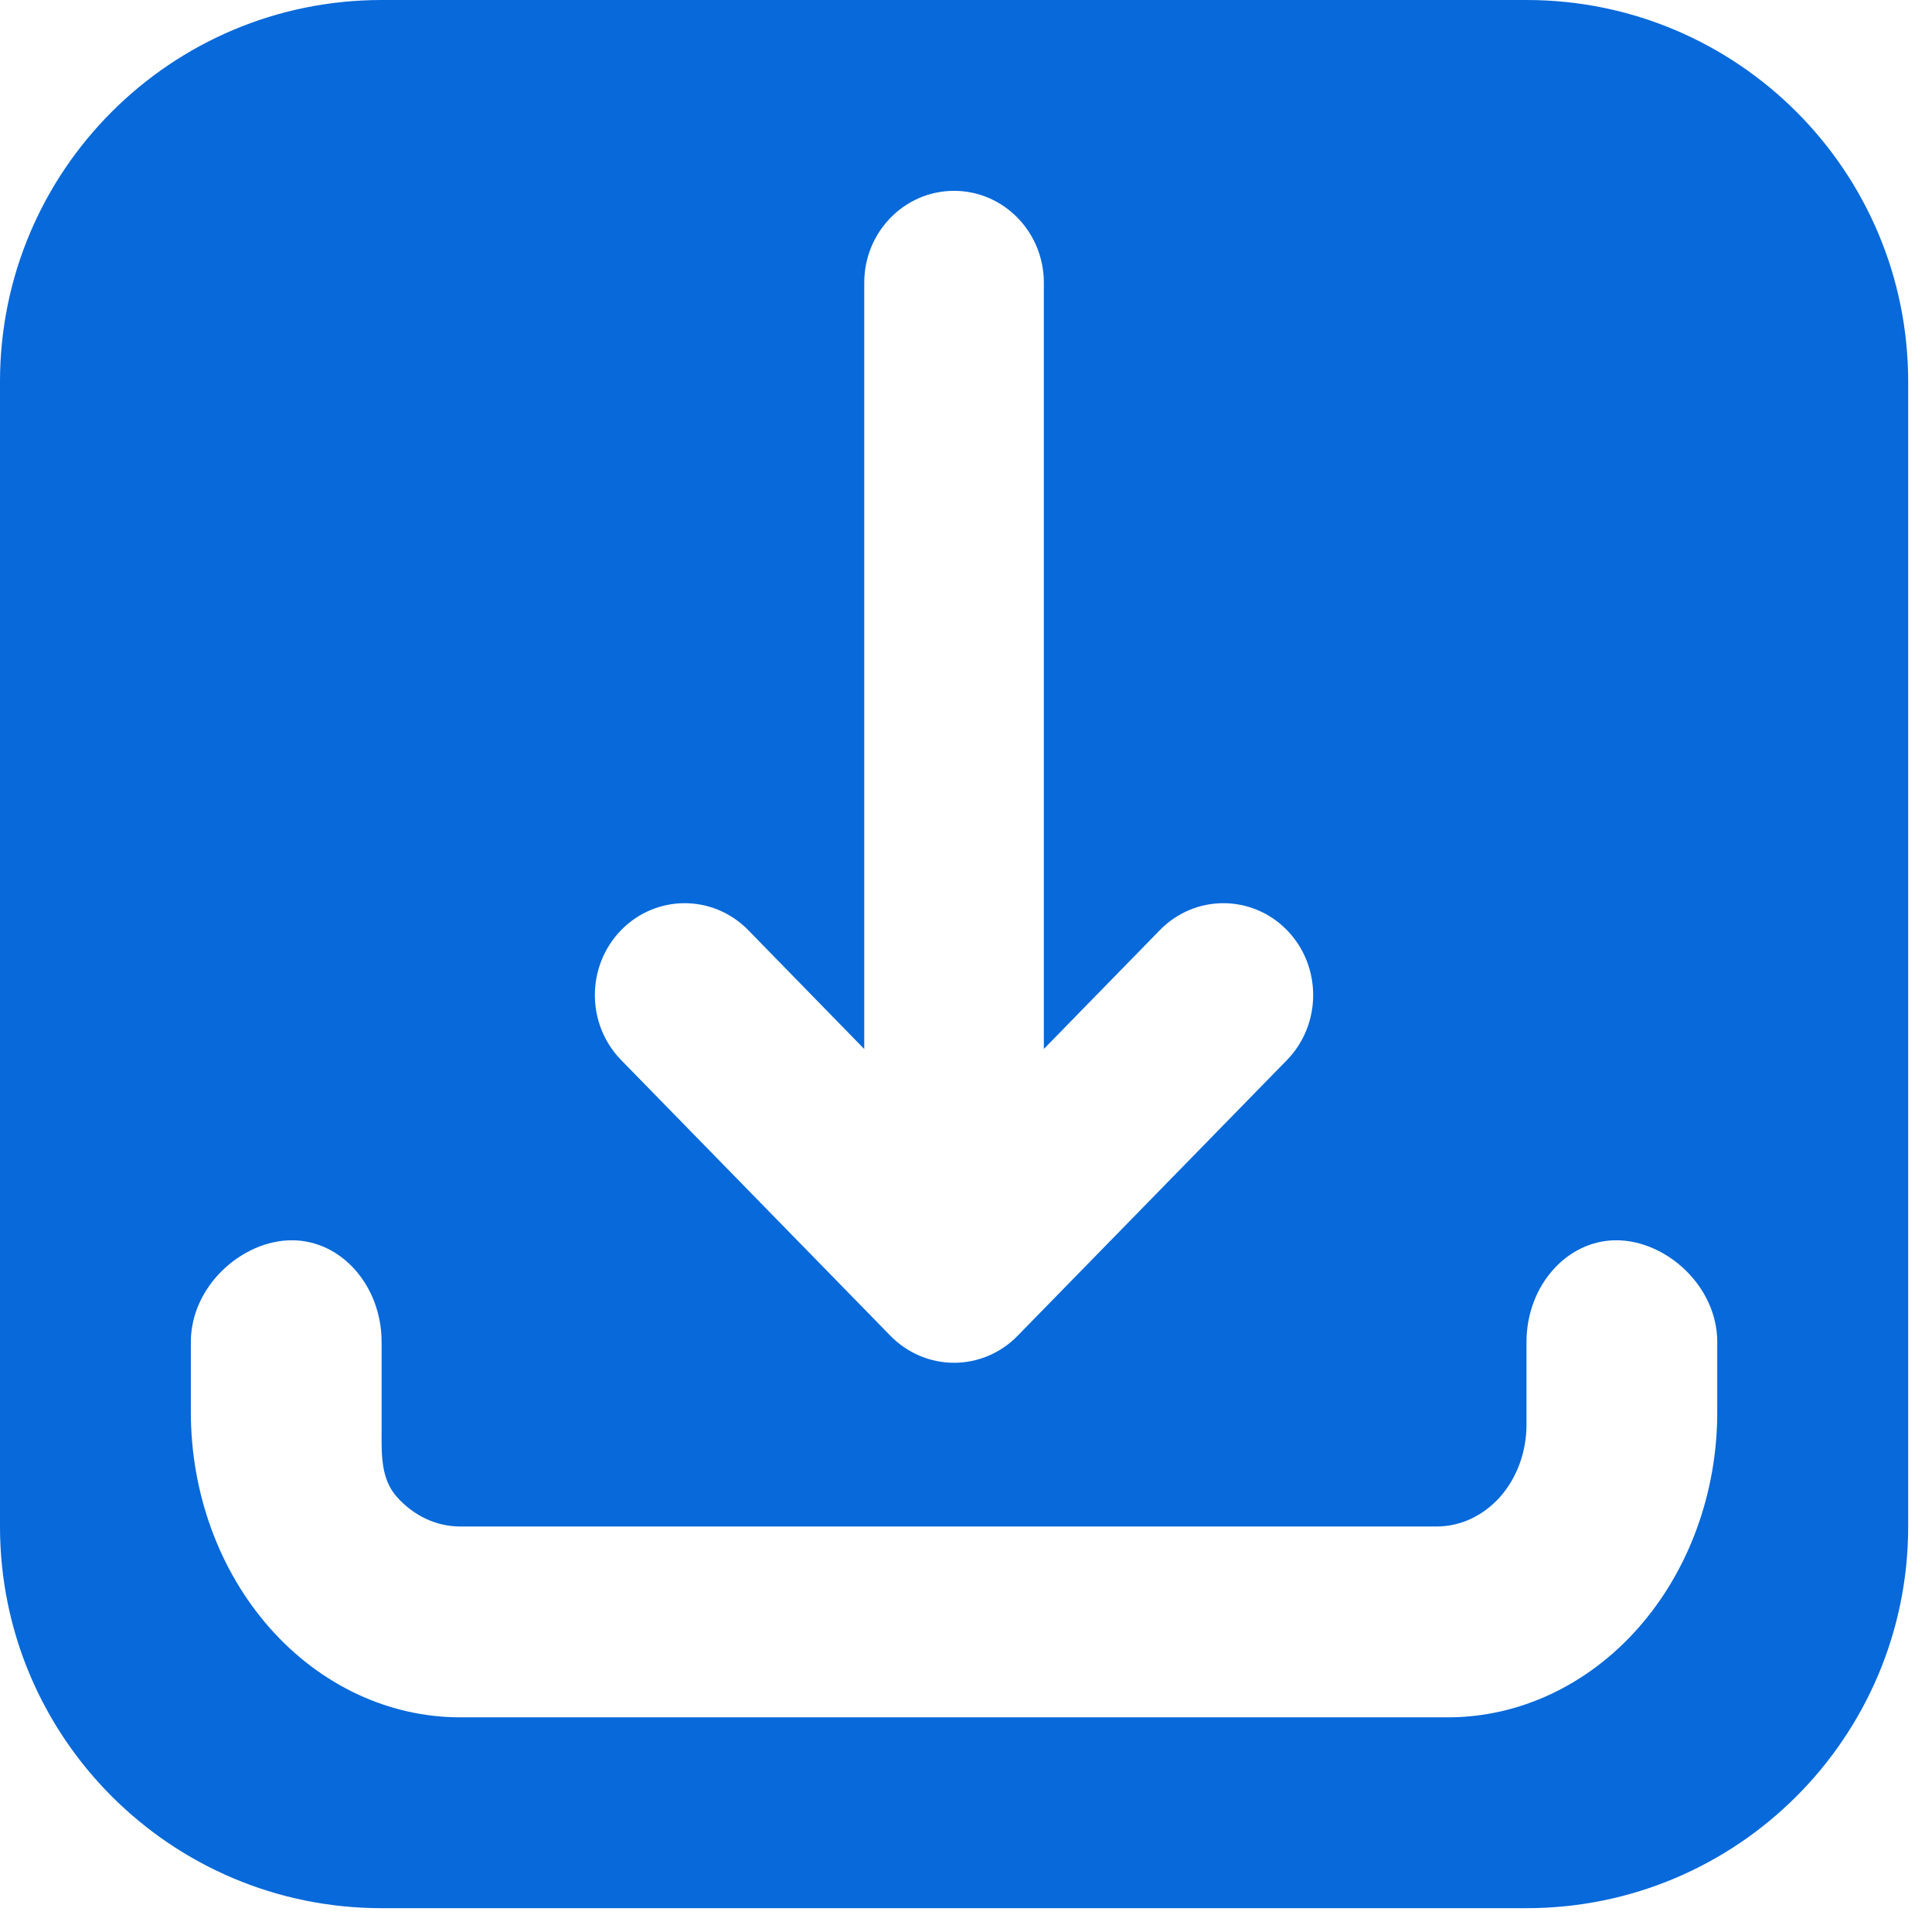 <?xml version="1.0" encoding="utf-8"?>
<svg xmlns="http://www.w3.org/2000/svg" fill="none" height="100%" overflow="visible" preserveAspectRatio="none" style="display: block;" viewBox="0 0 27 27" width="100%">
<path clip-rule="evenodd" d="M5.333 0C2.388 0 0 2.388 0 5.333V21.333C0 24.279 2.388 26.667 5.333 26.667H21.333C24.279 26.667 26.667 24.279 26.667 21.333V5.333C26.667 2.388 24.279 0 21.333 0H5.333ZM14.588 3.951C14.588 3.242 14.026 2.667 13.333 2.667C12.64 2.667 12.078 3.242 12.078 3.951V14.66L10.456 12.998C9.965 12.497 9.171 12.497 8.681 12.998C8.191 13.5 8.191 14.313 8.681 14.815L12.445 18.669C12.681 18.91 13 19.045 13.333 19.045C13.665 19.045 13.985 18.91 14.22 18.669L17.985 14.815C18.474 14.313 18.474 13.5 17.985 12.998C17.494 12.497 16.7 12.497 16.21 12.998L14.588 14.659V3.951ZM4.079 17.333C4.772 17.333 5.333 17.97 5.333 18.756V19.911L5.333 20.01C5.331 20.351 5.329 20.673 5.544 20.917C5.779 21.183 6.098 21.333 6.431 21.333H20.078C20.411 21.333 20.73 21.183 20.966 20.917C21.201 20.65 21.333 20.288 21.333 19.911V18.756C21.333 17.97 21.895 17.333 22.588 17.333C23.281 17.333 23.999 17.97 23.999 18.756V19.733C23.999 20.865 23.602 21.95 22.896 22.75C22.19 23.55 21.233 24 20.234 24H6.431C5.433 24 4.475 23.55 3.769 22.75C3.063 21.95 2.667 20.865 2.667 19.733V18.756C2.667 17.97 3.385 17.333 4.079 17.333Z" fill="#0769DA" fill-rule="evenodd" id="Vector"/>
</svg>
